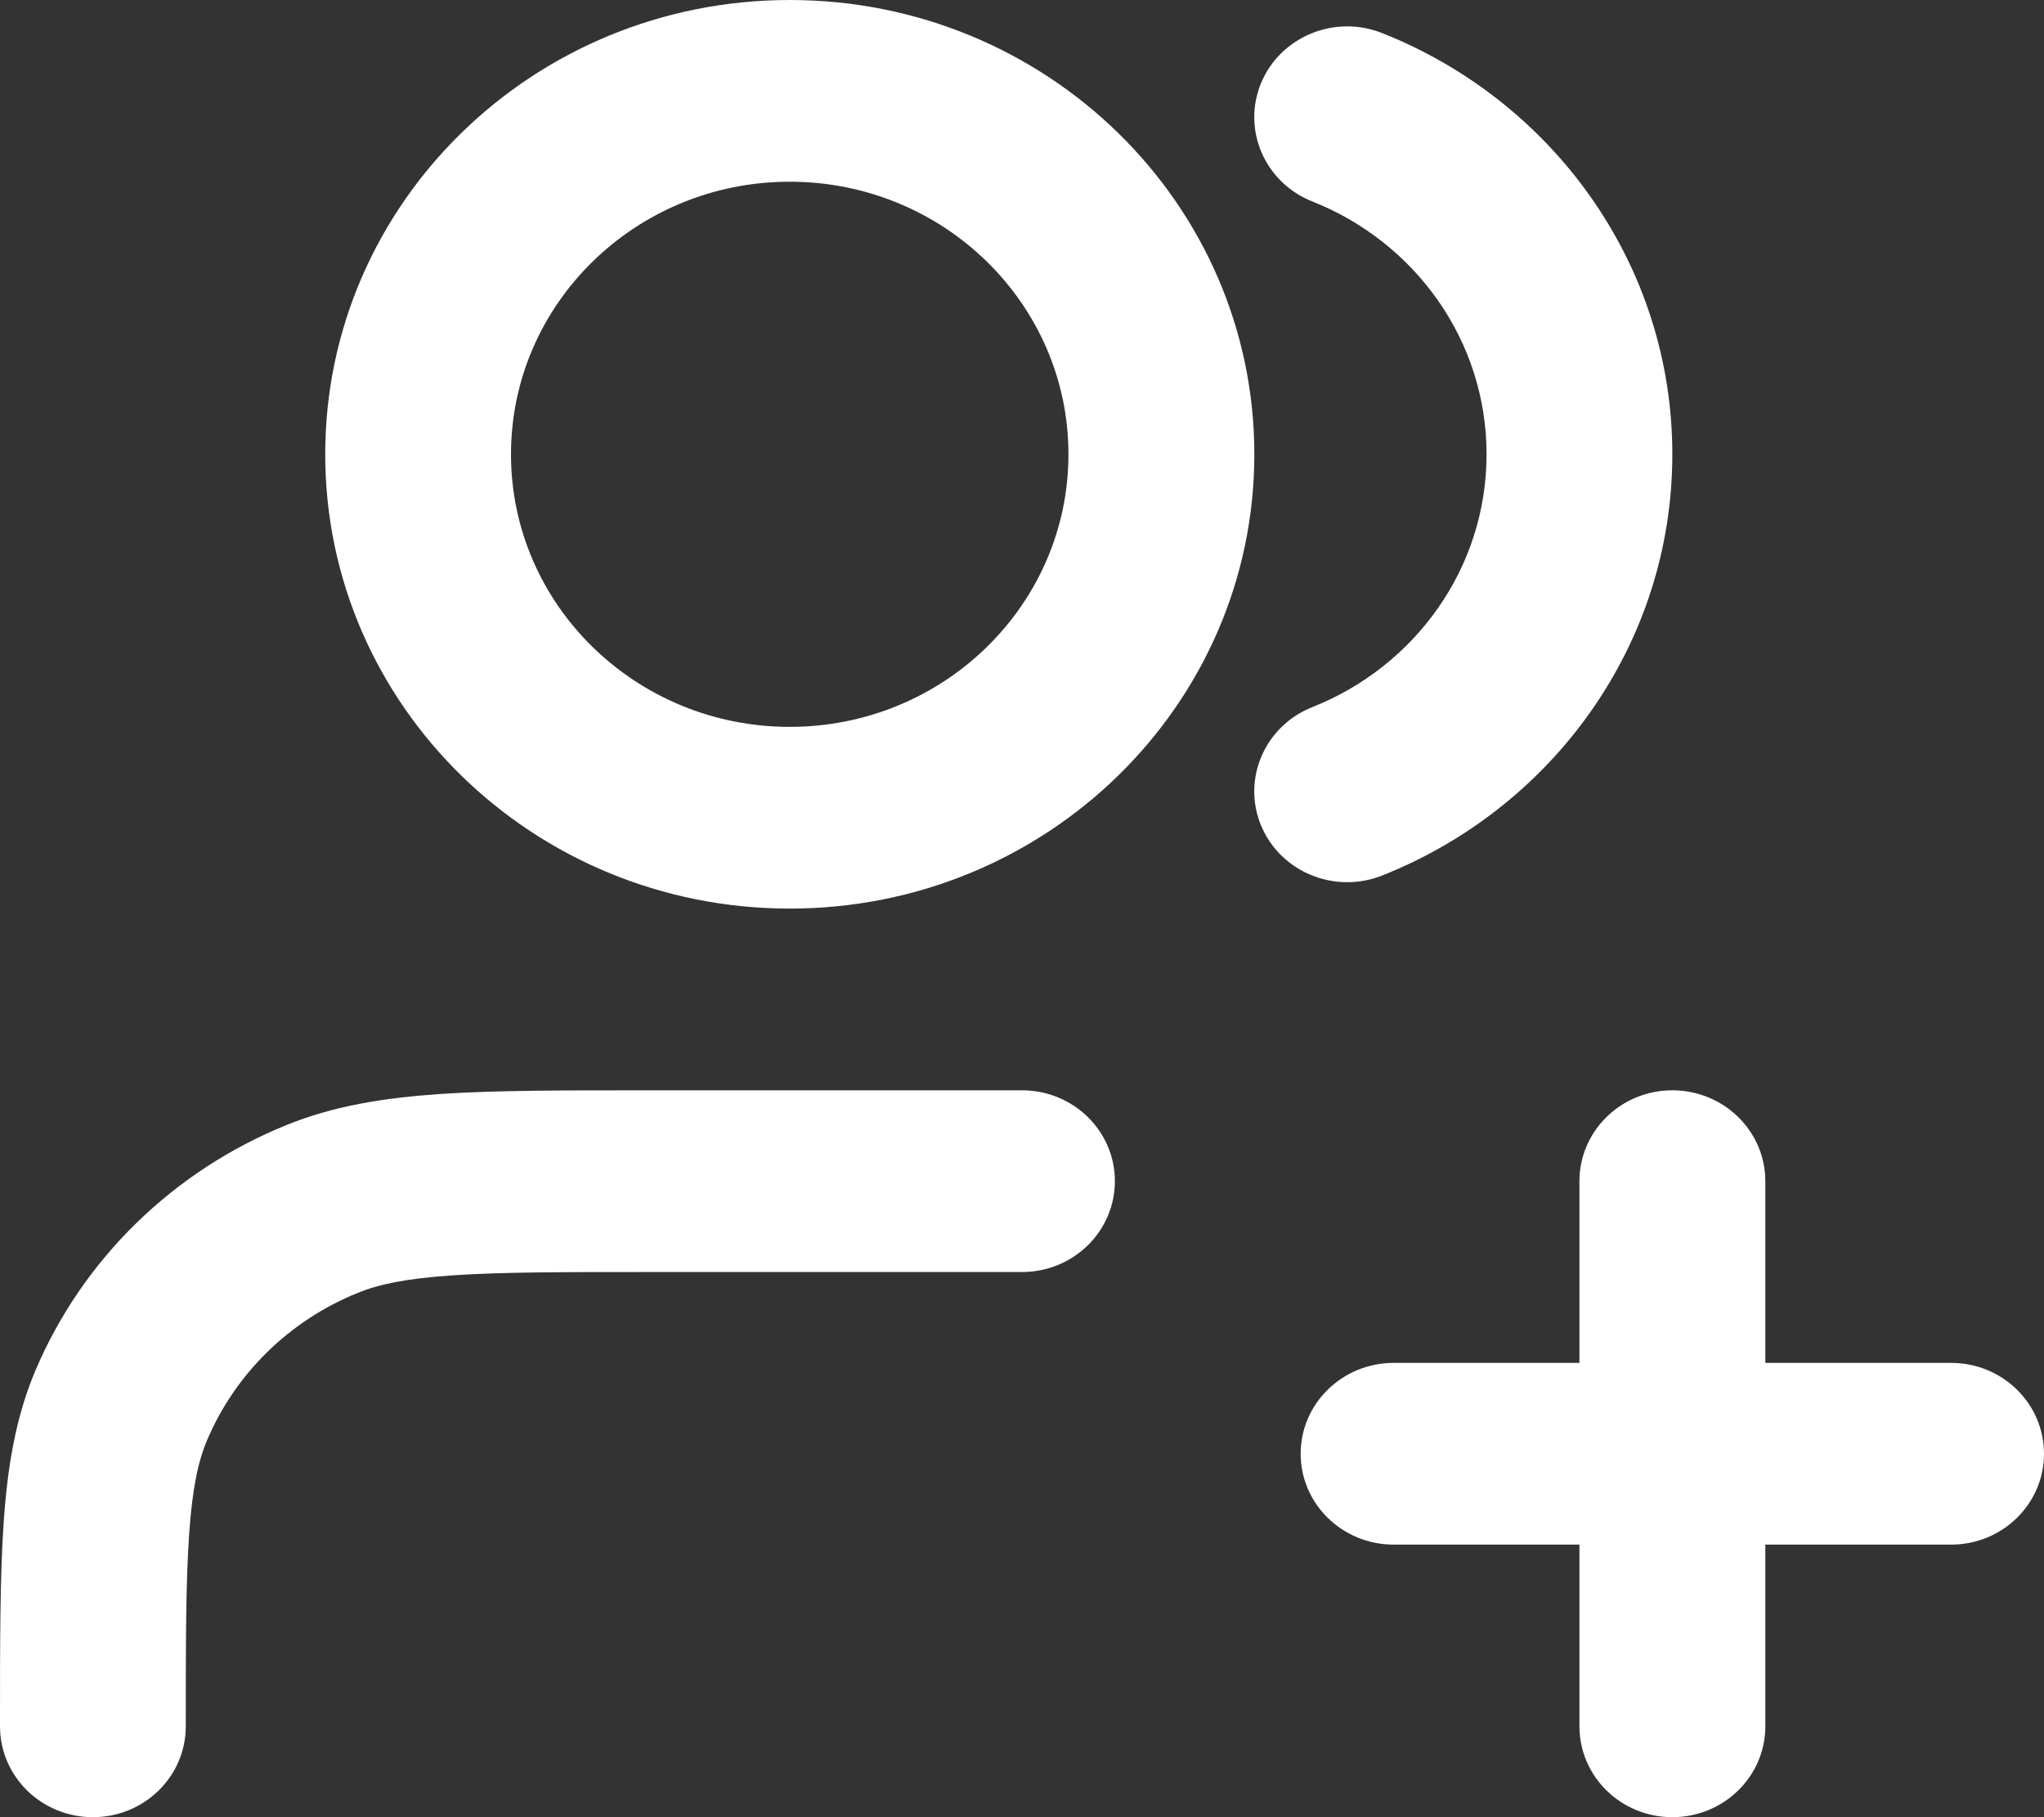 <svg width="18" height="16" viewBox="0 0 18 16" fill="none" xmlns="http://www.w3.org/2000/svg">
<rect x="0" y="0" width="18" height="16" fill="#333333" stroke="none"/>
<path fill-rule="evenodd" clip-rule="evenodd" d="M6.955 1.6C5.599 1.6 4.5 2.675 4.5 4C4.5 5.325 5.599 6.4 6.955 6.4C8.31 6.4 9.409 5.325 9.409 4C9.409 2.675 8.31 1.6 6.955 1.6ZM2.864 4C2.864 1.791 4.695 0 6.955 0C9.214 0 11.046 1.791 11.046 4C11.046 6.209 9.214 8 6.955 8C4.695 8 2.864 6.209 2.864 4ZM11.105 0.732C11.275 0.323 11.752 0.125 12.171 0.291C13.668 0.884 14.727 2.32 14.727 4C14.727 5.68 13.668 7.116 12.171 7.709C11.752 7.875 11.275 7.677 11.105 7.268C10.936 6.858 11.138 6.392 11.557 6.226C12.458 5.869 13.091 5.006 13.091 4C13.091 2.994 12.458 2.131 11.557 1.774C11.138 1.608 10.936 1.142 11.105 0.732ZM5.698 9.6H9C9.452 9.6 9.818 9.958 9.818 10.4C9.818 10.842 9.452 11.2 9 11.2H5.727C4.954 11.2 4.414 11.2 3.992 11.229C3.578 11.256 3.336 11.308 3.152 11.383C2.55 11.626 2.072 12.094 1.823 12.682C1.747 12.862 1.694 13.098 1.666 13.504C1.637 13.916 1.636 14.444 1.636 15.2C1.636 15.642 1.27 16 0.818 16C0.366 16 3.33185e-07 15.642 3.33185e-07 15.2L1.45918e-07 15.172C-5.47209e-06 14.45 -9.96611e-06 13.868 0.033 13.395C0.067 12.908 0.139 12.477 0.311 12.069C0.727 11.089 1.523 10.31 2.525 9.905C2.942 9.736 3.383 9.666 3.881 9.632C4.365 9.6 4.96 9.6 5.698 9.6ZM14.727 9.6C15.179 9.6 15.546 9.958 15.546 10.4V12H17.182C17.634 12 18 12.358 18 12.8C18 13.242 17.634 13.6 17.182 13.6H15.546V15.2C15.546 15.642 15.179 16 14.727 16C14.275 16 13.909 15.642 13.909 15.2V13.6H12.273C11.821 13.6 11.454 13.242 11.454 12.8C11.454 12.358 11.821 12 12.273 12H13.909V10.4C13.909 9.958 14.275 9.6 14.727 9.6Z" fill="white"/>
</svg>
